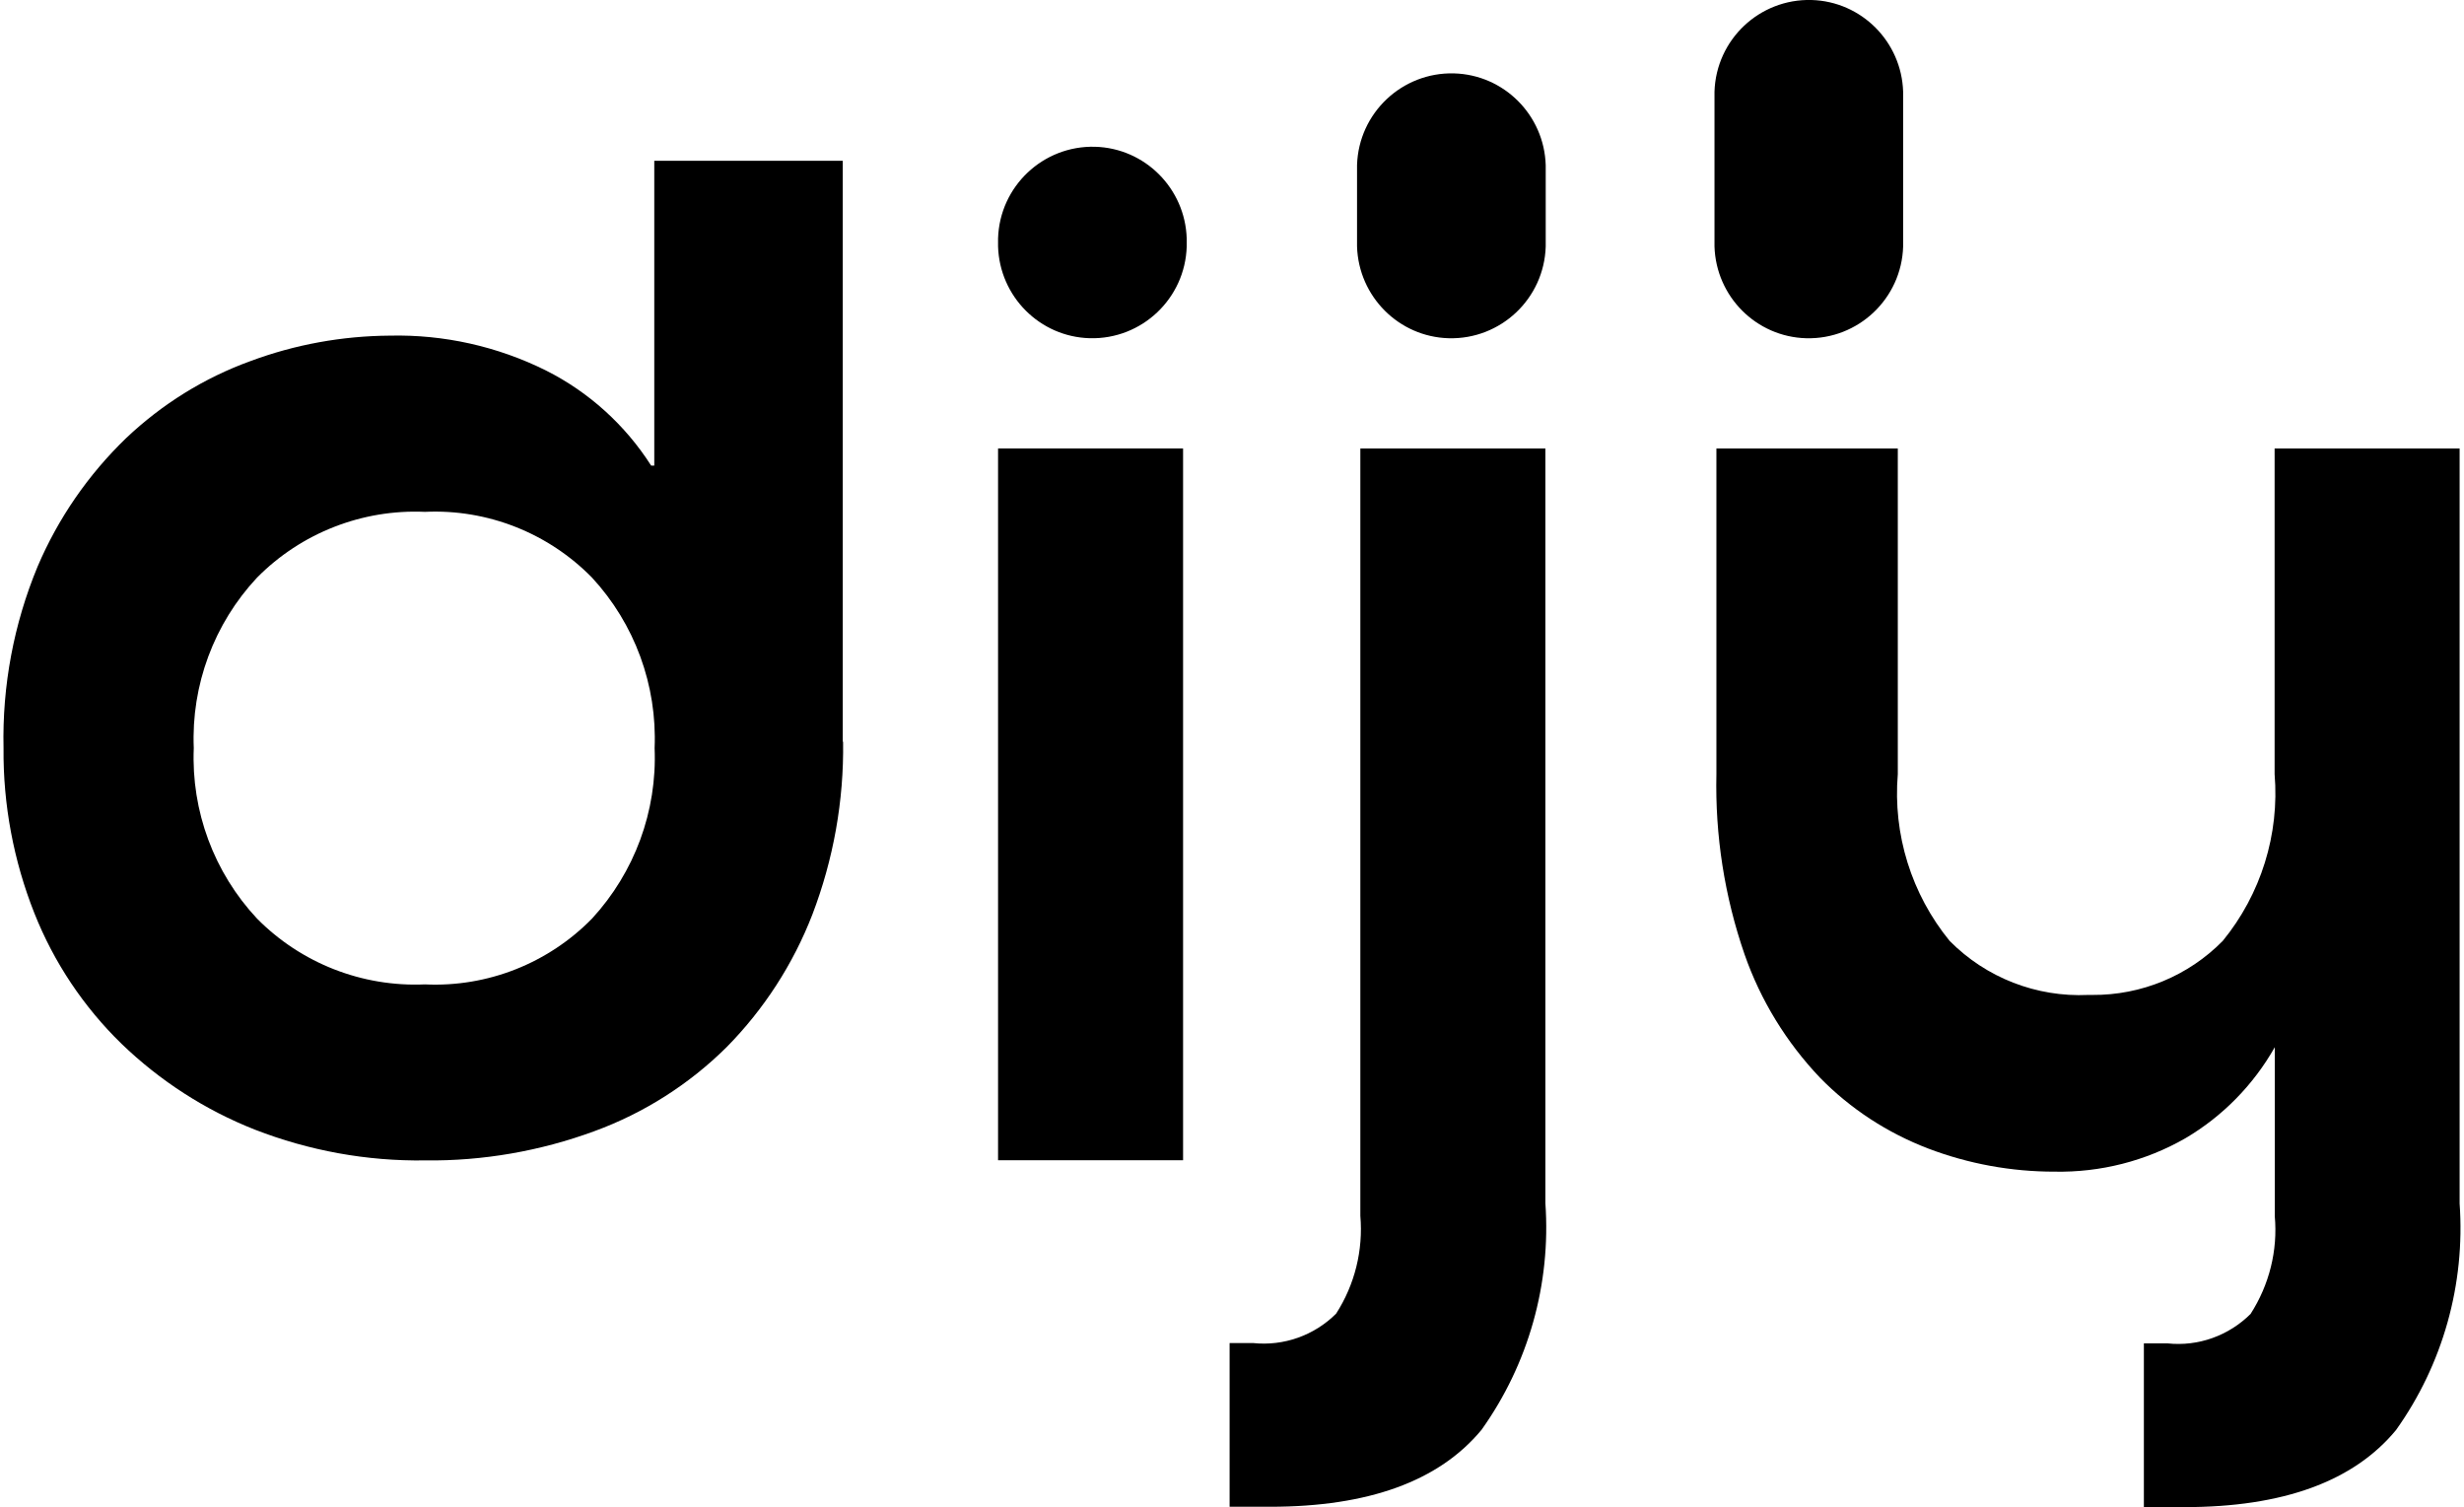 <svg width="103" height="63" viewBox="0 0 103 63" fill="none" xmlns="http://www.w3.org/2000/svg">
<path d="M35.243 31.005C35.279 33.472 34.839 35.925 33.957 38.233C33.154 40.302 31.94 42.183 30.378 43.768C28.81 45.324 26.923 46.525 24.849 47.284C22.586 48.117 20.186 48.536 17.772 48.507C15.336 48.543 12.921 48.102 10.651 47.219C8.577 46.402 6.683 45.179 5.078 43.63C3.495 42.089 2.252 40.23 1.435 38.168C0.567 35.975 0.126 33.631 0.148 31.272C0.09 28.668 0.575 26.084 1.572 23.682C2.432 21.663 3.69 19.84 5.273 18.313C6.77 16.895 8.533 15.796 10.471 15.094C12.336 14.399 14.309 14.044 16.297 14.03C18.56 13.979 20.793 14.479 22.817 15.484C24.617 16.389 26.135 17.764 27.22 19.464H27.35V6.722H35.229V31.005H35.243ZM17.764 41.149C20.381 41.272 22.919 40.266 24.747 38.399C26.526 36.467 27.473 33.906 27.364 31.272C27.473 28.646 26.533 26.077 24.747 24.145C22.919 22.279 20.374 21.273 17.764 21.396C15.14 21.28 12.589 22.279 10.745 24.145C8.945 26.07 7.991 28.639 8.1 31.272C7.991 33.906 8.945 36.475 10.745 38.399C12.589 40.266 15.14 41.264 17.764 41.149Z" fill="black"/>
<path d="M102.651 18.748H95.083V32.358C95.292 34.876 94.512 37.379 92.914 39.333C91.476 40.794 89.51 41.605 87.464 41.59H87.29C85.129 41.691 83.025 40.874 81.5 39.333C79.903 37.379 79.122 34.876 79.332 32.358V18.748H71.749V32.358C71.691 34.919 72.088 37.473 72.927 39.897C73.599 41.822 74.676 43.573 76.079 45.049C77.351 46.351 78.898 47.357 80.597 48.008C82.288 48.652 84.073 48.977 85.881 48.977C87.796 49.014 89.69 48.536 91.353 47.581C92.914 46.662 94.201 45.345 95.09 43.775V50.837C95.22 52.277 94.859 53.709 94.078 54.925C93.16 55.837 91.888 56.293 90.601 56.155H89.618V63H91.309C95.43 63 98.379 61.929 100.157 59.78C102.116 57.031 103.056 53.681 102.817 50.309V18.748H102.644H102.651Z" fill="black"/>
<path d="M49.455 18.748H41.721V48.5H49.455V18.748Z" fill="black"/>
<path d="M51.4 62.985V56.141H52.376C53.663 56.278 54.942 55.822 55.853 54.911C56.634 53.695 56.988 52.262 56.865 50.823V18.748H64.6V50.294C64.838 53.666 63.892 57.016 61.933 59.766C60.154 61.915 57.205 62.985 53.085 62.985H51.4Z" fill="black"/>
<path d="M49.607 10.303C49.542 12.481 47.728 14.196 45.552 14.138C43.463 14.08 41.786 12.394 41.721 10.303V9.97C41.786 7.792 43.6 6.077 45.776 6.135C47.865 6.193 49.542 7.879 49.607 9.97V10.303Z" fill="black"/>
<path d="M64.614 10.304C64.549 12.482 62.735 14.197 60.559 14.139C58.47 14.081 56.793 12.395 56.727 10.304V6.903C56.793 4.725 58.607 3.01 60.783 3.068C62.872 3.126 64.549 4.812 64.614 6.903V10.304Z" fill="black"/>
<path d="M79.555 10.304C79.49 12.482 77.676 14.197 75.5 14.139C73.411 14.081 71.734 12.395 71.669 10.304V3.835C71.734 1.657 73.548 -0.057 75.724 0C77.813 0.058 79.49 1.744 79.555 3.835V10.304Z" fill="black"/>
</svg>
